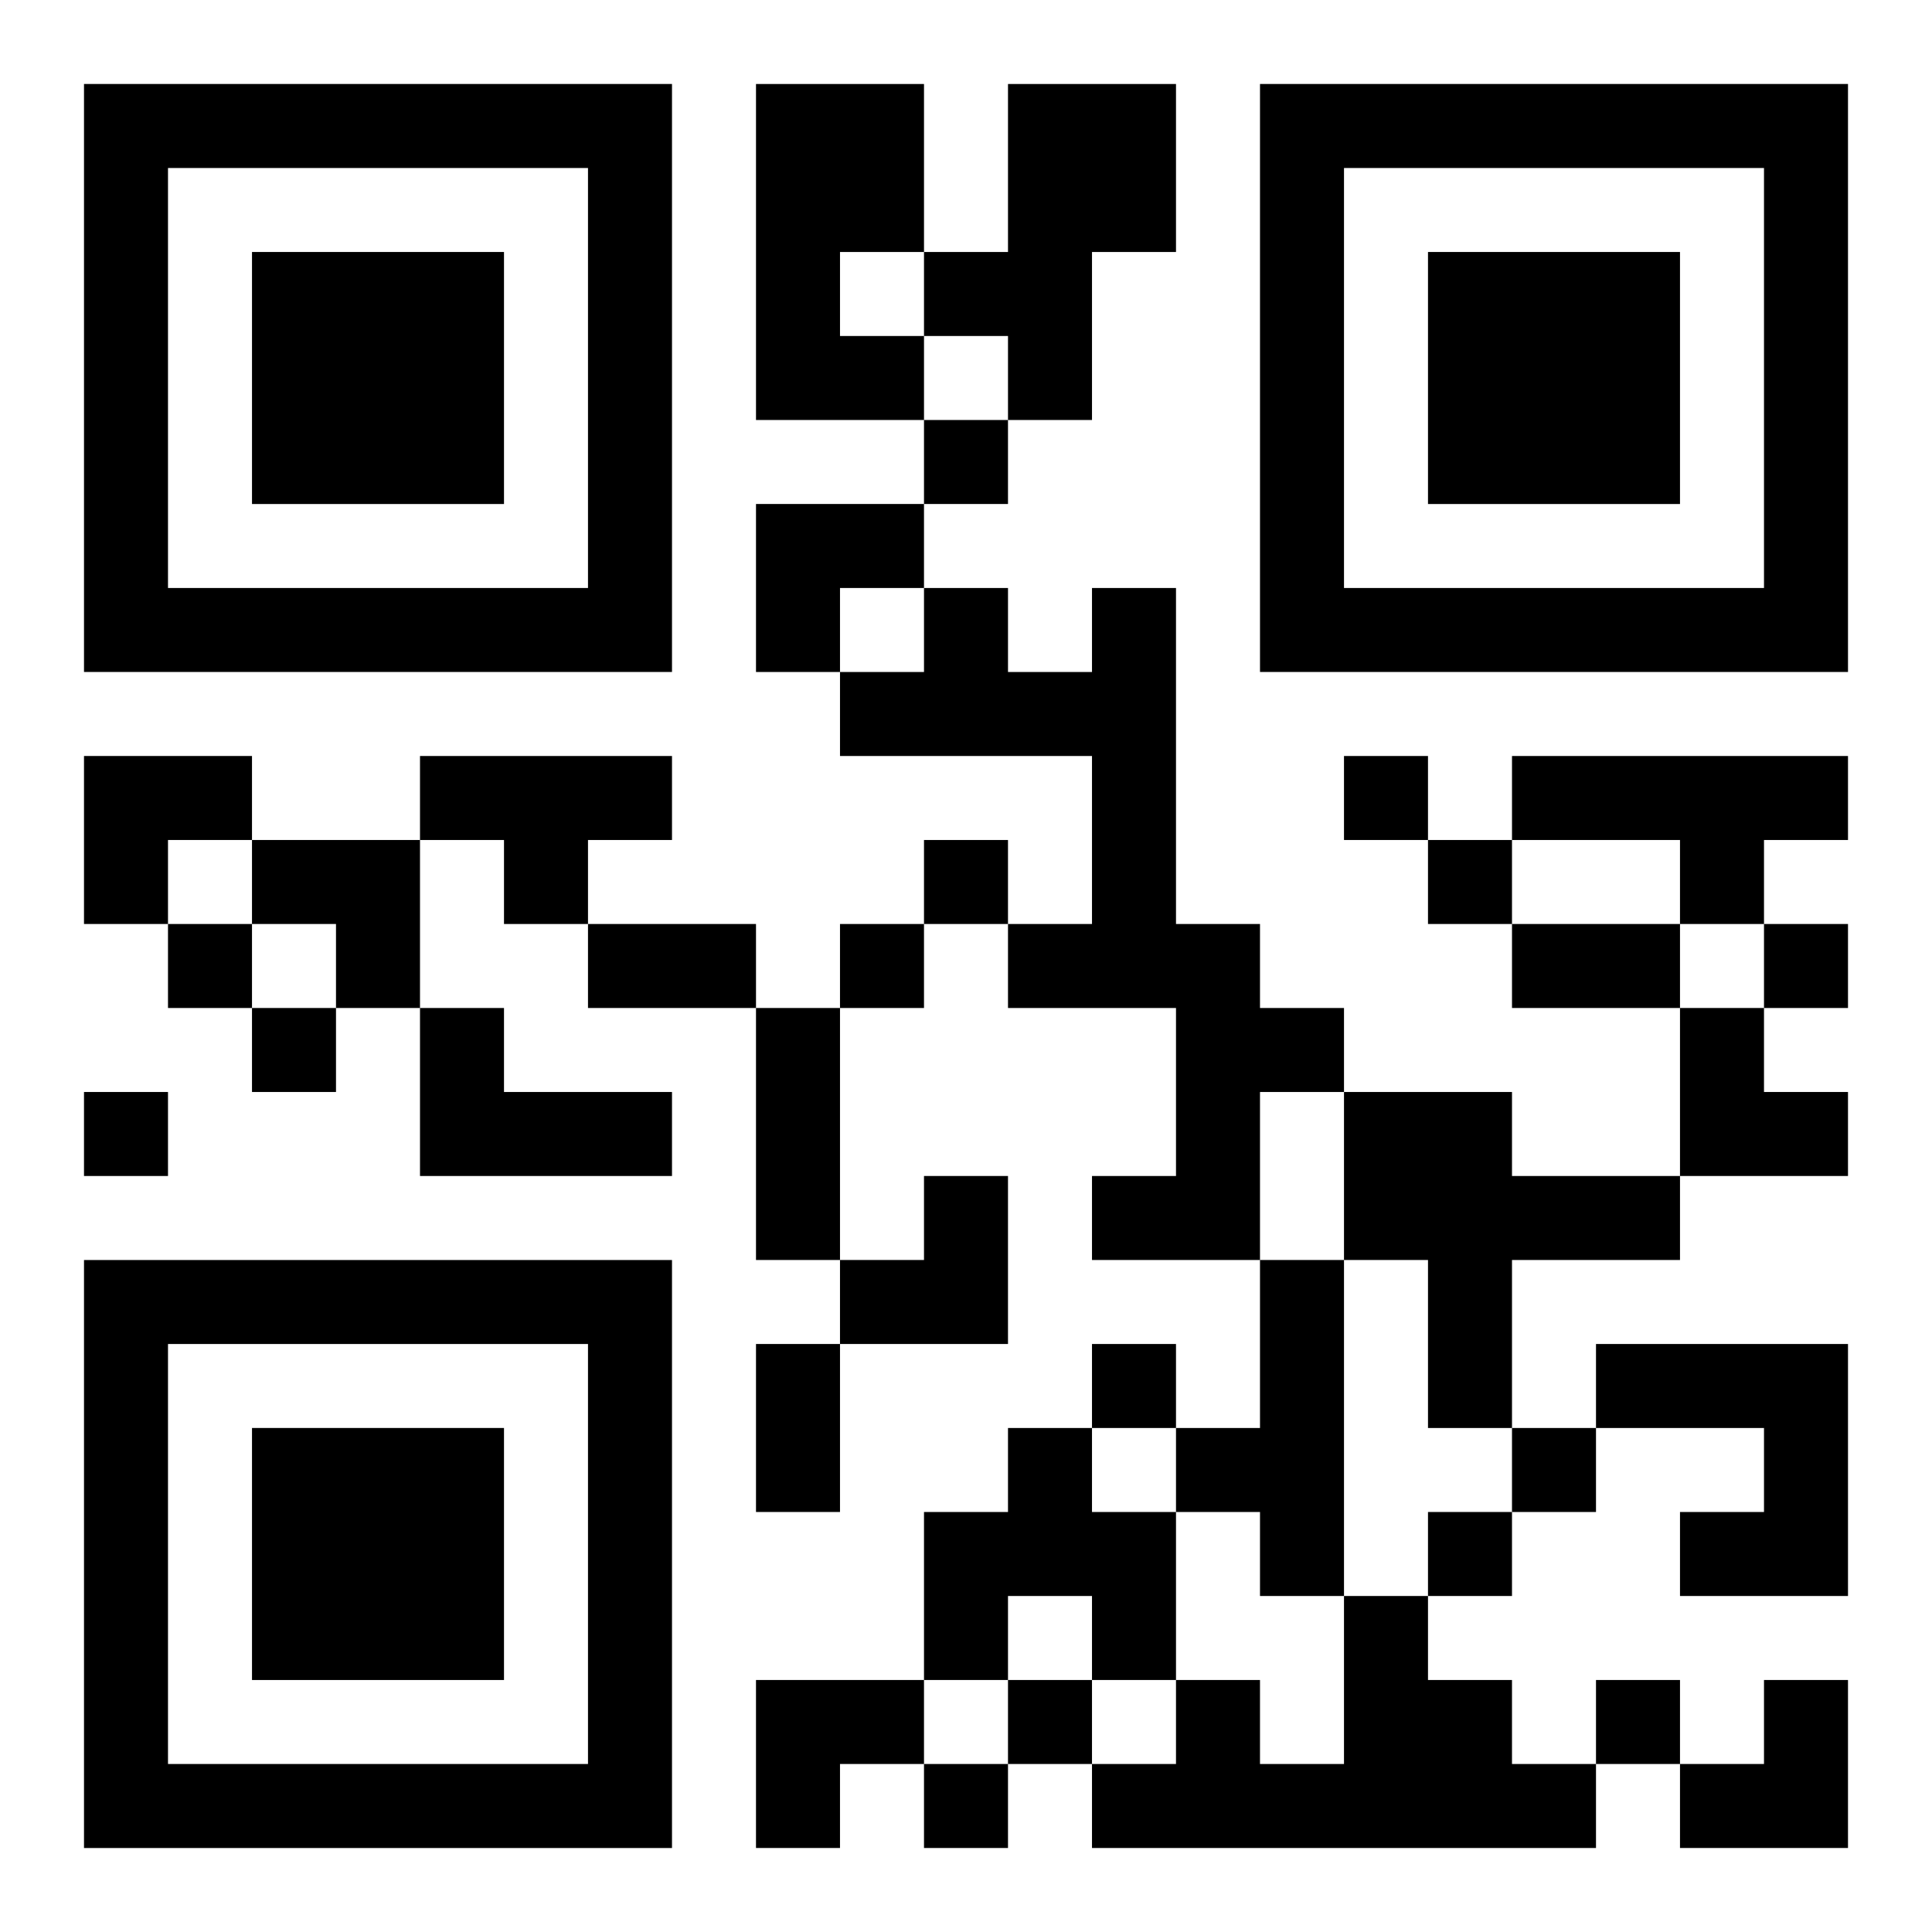 <?xml version="1.0" encoding="UTF-8"?>
<svg width="250" height="250" baseProfile="full" version="1.1" viewBox="-1 -1 23 23" xmlns="http://www.w3.org/2000/svg" xmlns:xlink="http://www.w3.org/1999/xlink"><symbol id="a"><path d="m0 7v7h7v-7h-7zm1 1h5v5h-5v-5zm1 1v3h3v-3h-3z"/></symbol><use y="-7" xlink:href="#a"/><use y="7" xlink:href="#a"/><use x="14" y="-7" xlink:href="#a"/><path d="m8 0h2v2h-1v1h1v1h-2v-4m3 0h2v2h-1v2h-1v-1h-1v-1h1v-2m1 6h1v4h1v1h1v1h-1v2h-2v-1h1v-2h-2v-1h1v-2h-3v-1h1v-1h1v1h1v-1m-8 2h3v1h-1v1h-1v-1h-1v-1m13 0h4v1h-1v1h-1v-1h-2v-1m-13 3h1v1h2v1h-3v-2m11 1h2v1h2v1h-2v2h-1v-2h-1v-2m-1 2h1v4h-1v-1h-1v-1h1v-2m4 1h3v3h-2v-1h1v-1h-2v-1m-7 1h1v1h1v2h-1v-1h-1v1h-1v-2h1v-1m4 2h1v1h1v1h1v1h-6v-1h1v-1h1v1h1v-2m-5-14v1h1v-1h-1m5 4v1h1v-1h-1m-5 1v1h1v-1h-1m6 0v1h1v-1h-1m-15 1v1h1v-1h-1m8 0v1h1v-1h-1m11 0v1h1v-1h-1m-18 1v1h1v-1h-1m-2 1v1h1v-1h-1m12 3v1h1v-1h-1m5 1v1h1v-1h-1m-1 1v1h1v-1h-1m-5 2v1h1v-1h-1m7 0v1h1v-1h-1m-8 1v1h1v-1h-1m-4-10h2v1h-2v-1m11 0h2v1h-2v-1m-9 1h1v3h-1v-3m0 4h1v2h-1v-2m0-10h2v1h-1v1h-1zm-8 3h2v1h-1v1h-1zm2 1h2v2h-1v-1h-1zm17 2h1v1h1v1h-2zm-10 2m1 0h1v2h-2v-1h1zm-2 6h2v1h-1v1h-1zm11 0m1 0h1v2h-2v-1h1z"/></svg>
